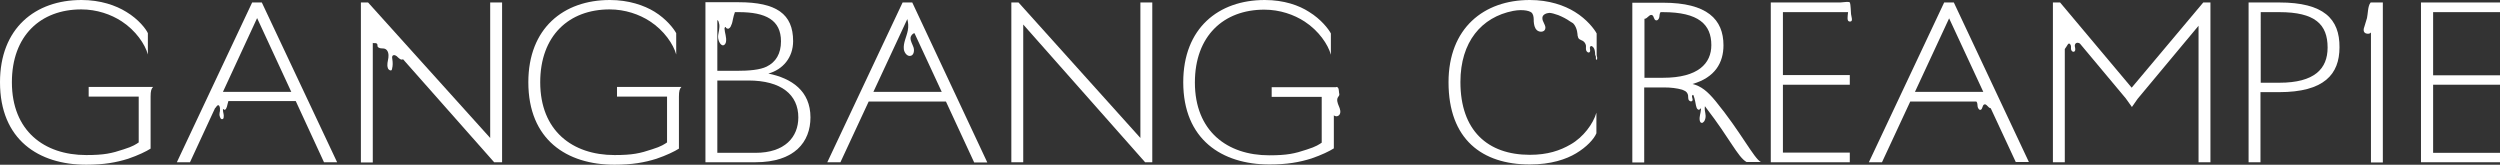 <?xml version="1.0" encoding="utf-8"?>
<!-- Generator: Adobe Illustrator 26.1.0, SVG Export Plug-In . SVG Version: 6.00 Build 0)  -->
<svg version="1.1" id="Layer_1" xmlns="http://www.w3.org/2000/svg" xmlns:xlink="http://www.w3.org/1999/xlink" x="0px" y="0px"
	 viewBox="0 0 1009.3 66.5" style="enable-background:new 0 0 1009.3 66.5;" xml:space="preserve">
<rect x="0" y="0" width="1009.3" height="66.5" fill="#333333" stroke="none"/>
<style type="text/css">
	.st0{fill:#FFFFFF;}
</style>
<g>
	<path class="st0" d="M34.8,66.5c7.1,0,12.1-0.9,16.9-2.4c4.1-1.4,7.4-3,9.1-4.1v-21c0-2.3,0.3-3.2,1-3.9h-26v3.9H56v18.5
		c-0.9,0.6-2.2,1.6-6.1,2.8c-4.8,1.6-7.8,2.3-15.1,2.3c-17,0-30-9.8-30-29.4c0-18.8,11.6-29.4,28-29.4c6.3,0,12,2,16.3,4.8
		c5.7,3.7,9.5,9.3,10.6,13.4v-8.6C59,11.8,56,7.8,51,4.8C46.8,2.2,40.6,0,32.9,0C14.2,0,0,11.4,0,33.2C0,56.4,15.6,66.5,34.8,66.5z"
		/>
	<path class="st0" d="M248.1,66.5c7.1,0,12.1-0.9,16.9-2.4c4.1-1.4,7.4-3,9.1-4.1v-21c0-2.3,0.3-3.2,1-3.9h-26v3.9h20.2v18.5
		c-0.9,0.6-2.2,1.6-6.1,2.8c-4.8,1.6-7.8,2.3-15.1,2.3c-17,0-30-9.8-30-29.4c0-18.8,11.6-29.4,28-29.4c6.3,0,12,2,16.3,4.8
		c5.7,3.7,9.5,9.3,10.6,13.4v-8.6c-0.9-1.7-3.9-5.7-8.8-8.7C260.1,2.2,253.9,0,246.2,0c-18.7,0-32.9,11.4-32.9,33.2
		C213.3,56.4,228.8,66.5,248.1,66.5z"/>
	<path class="st0" d="M130.8,65.5h5.3L105.7,1h-3.9L71.4,65.5h5.3l10.1-21.8c0.5-0.3,0.7-1.3,1.4-1.2c0.2,0,0.3,0.2,0.4,0.4
		c0.1,0.2,0.1,0.4,0.2,0.7c0,0.4,0,0.8,0,1.2c-0.1,0.5-0.2,0.9-0.2,1.4c0,0.5,0.2,1,0.4,1.5c0.2,0.2,0.4,0.5,0.7,0.4
		c0.4,0,0.6-0.4,0.6-0.8c0.2-1-0.3-1.9-0.3-2.9c0-0.2,0.1-0.4,0.3-0.4c0,0.2,0.3,0.4,0.5,0.3c0.2-0.1,0.4-0.2,0.5-0.5
		c0.1-0.2,0.2-0.4,0.3-0.7c0.1-0.2,0.3-1.4,0.6-2.3h27.2L130.8,65.5z M90,37.1l13.8-29.8l13.8,29.8C117.6,37.1,90,37.1,90,37.1z"/>
	<path class="st0" d="M202.7,65.5V1h-4.8v54.7L148.6,1h-2.9v64.6h4.8V17.3c0.1,0,0.1,0.1,0.2,0.1c0.6,0,1.3-0.1,1.6,0.4
		c0.1,0.2,0.1,0.5,0.1,0.8c0.1,0.6,0.8,0.8,1.3,0.9c0.6,0.1,1.2,0,1.7,0.2c1.3,0.5,1.6,2.2,1.4,3.6s-0.7,2.8-0.2,4.2
		c0.2,0.7,1.1,1.2,1.5,0.8c0.1-0.2,0.2-0.4,0.2-0.6c0.3-1.2,0.3-2.4,0.1-3.7c-0.1-0.5-0.2-1.1,0.1-1.5c0.6-0.6,1.6,0,2.1,0.6
		c0.6,0.6,1.5,1.3,2.1,0.8l36.8,41.6L202.7,65.5L202.7,65.5z"/>
	<path class="st0" d="M327.2,47.4c0-10.7-7.6-15.8-17-17.7c5.8-1.6,10-6.4,10-13.1c0-11-6.8-15.7-22-15.7h-13.4v64.6H305
		C320.8,65.5,327.2,57.3,327.2,47.4z M289.6,8.1c0.2,0.1,0.4,0.3,0.5,0.6c0.1,0.4,0.2,0.8,0.3,1.2c0.1,0.8,0,1.5-0.1,2.3
		c-0.1,0.9-0.4,1.7-0.4,2.6c0,1,0.3,1.9,0.8,2.7c0.3,0.4,0.8,0.9,1.3,0.8c0.6-0.1,1-0.8,1.1-1.4c0.3-1.8-0.5-3.6-0.6-5.3
		c0-0.3,0.2-0.8,0.5-0.7c0,0.4,0.5,0.7,1,0.7c0.4-0.1,0.8-0.5,1-0.9c0.2-0.4,0.3-0.8,0.5-1.2c0.2-0.4,0.5-2.8,1.2-4.6h1.5
		c11,0,17.1,3.2,17.1,11.8c0,5-2.1,8.4-5.8,10.2c-2.7,1.3-6.9,1.7-12.3,1.7h-7.6L289.6,8.1L289.6,8.1z M305,61.7h-15.4V32.5h12.5
		c13.4,0,20.2,5.8,20.2,14.9C322.3,55.3,316.9,61.7,305,61.7z"/>
	<path class="st0" d="M364.4,1L334,65.5h5.3L350.7,41h31.2l11.4,24.6h5.3L368.3,1H364.4z M380.2,37.1h-27.6l13.7-29.4
		c0.4,1.5,0.5,3,0.2,4.6c-0.5,2.6-1.9,5-1.6,7.6c0.2,1.5,1.5,3.1,2.9,2.6c1.2-0.4,1.4-2.2,1-3.4s-1.2-2.4-1.2-3.7
		c0-0.9,0.8-1.9,1.6-2L380.2,37.1z"/>
	<polygon class="st0" points="460.4,55.7 411.2,1 408.3,1 408.3,65.5 413.1,65.5 413.1,9.9 462.3,65.5 465.2,65.5 465.2,1 460.4,1 	
		"/>
	<g>
		<path class="st0" d="M747.3,5.7c-0.1-0.9-0.1-3.9-0.5-4.7c-0.2-0.4-1.9-0.2-3.9,0h-28v64.5h31.9v-3.9h-27V34.2h27v-3.9h-27V4.9
			h26.3c0,0,0,0,0,0.1c-0.1,0.8-0.2,1.6-0.2,2.3c0,0.7,0.1,1.4,1,1.4c0.9,0,0.8-0.9,0.7-1.4C747.5,6.8,747.4,6.2,747.3,5.7z"/>
		<path class="st0" d="M692.6,40.8c-3.3-4-5.8-6-9.3-6.9c9.1-2.6,12.5-8.6,12.5-15.6c0-10.5-6.6-17.2-24.4-17.2H659v64.5h4.8V35.3
			h1.2h6.7c2.9,0,5.3,0.3,7.4,0.9c0.2,0.1,0.5,0.2,0.7,0.3c0.1,0,0.1,0.1,0.2,0.1c0.8,0.3,1.3,1,1.5,1.8c0.1,0.6,0,1.3,0.2,1.8
			c0.2,0.6,1.1,1,1.5,0.5c0.5-0.6-0.4-1.5,0-2.2c0.1-0.1,0.2-0.2,0.3-0.2c0.1,0.1,0.2,0.1,0.2,0.2c0.6,1.5,0.9,3.7,1,4.1
			c0.1,0.3,0.2,0.7,0.3,1c0.1,0.3,0.4,0.6,0.7,0.7c0.3,0.1,0.7-0.2,0.7-0.5c0.2-0.1,0.4,0.3,0.3,0.5c-0.1,1.4-0.7,2.8-0.5,4.2
			c0.1,0.5,0.3,1.1,0.8,1.1c0.4,0.1,0.7-0.3,1-0.6c0.4-0.6,0.6-1.4,0.6-2.2c0-0.7-0.2-1.4-0.3-2.1c-0.1-0.6-0.1-1.2,0-1.8
			c0.2,0.2,0.3,0.3,0.4,0.5c9.8,12.7,12.8,19.9,16.4,22h5.8C708.1,64,702.7,53.1,692.6,40.8z M671.4,31.4h-7.5V7.6
			c1.2,0,2-2,3.1-1.5c0.8,0.4,0.6,1.8,1.5,2.1c0.7,0.2,1.3-0.6,1.4-1.3c0.1-0.7,0.1-1.5,0.5-2h1c14.4,0,19.5,5,19.5,13.3
			C690.9,25.6,685.6,31.4,671.4,31.4z"/>
		<path class="st0" d="M784.9,1l-30.4,64.5h5.3L771.2,41h26.7c0.5,0.5,0.4,1.3,0.5,2c0.1,0.7,0.7,1.6,1.3,1.3
			c0.7-0.3,0.6-1.7,1.3-2.1c1-0.5,1.6,1.4,2.7,1.5l10.1,21.7h5.3L788.8,1L784.9,1L784.9,1z M773.1,37.1l13.8-29.7l13.8,29.7H773.1z"
			/>
		<path class="st0" d="M860.6,35.4L831.7,1h-2.9v64.5h4.8V19.8c1.1-1.4,1.4-2.9,2.2-1.9c0.4,0.5,0.3,1.2,0.3,1.8
			c0,0.6,0.5,1.3,1.1,1.2c0.6-0.1,0.7-0.8,0.6-1.4s-0.3-1.2,0-1.7c0.4-0.7,1.4-0.7,2-0.1l18.4,22l2.5,3.5l2.3-3.3l24.6-29.5v55.1
			h4.8V1h-2.9L860.6,35.4z"/>
		<path class="st0" d="M920.2,1h-12.4v64.5h4.8V37.2h7.5c18.2,0,24.4-7.2,24.4-18.1C944.6,7.6,938.1,1,920.2,1z M920.2,33.4h-7.5
			V4.9h7.5c14.4,0,19.5,4.9,19.5,14.3C939.7,27.8,934.4,33.4,920.2,33.4z"/>
		<path class="st0" d="M957.2,1c-0.1,0-0.1,0-0.2,0.1c-1.1,1.4-1,4.5-1.4,6.2c-0.3,1.1-0.7,2.2-1,3.3c-0.4,1-0.8,2.7,1,3
			c0.8,0.1,1.3-0.1,1.6-0.5v52.5h4.8V1L957.2,1L957.2,1z"/>
		<polygon class="st0" points="977.4,65.5 1009.3,65.5 1009.3,61.7 982.3,61.7 982.3,34.2 1009.3,34.2 1009.3,30.4 982.3,30.4 
			982.3,4.9 1009.3,4.9 1009.3,1 977.4,1 		"/>
		<path class="st0" d="M644.7,22.8c-0.1-0.3-0.1-0.7-0.1-1c0,0,0-0.2,0-0.5v-7.8c-0.9-1.7-3.9-5.7-8.8-8.7
			c-4.2-2.6-10.4-4.8-18.2-4.8c-18.6,0-32.8,11.4-32.8,33.2c0,23.1,13.6,33.2,32.8,33.2c8.6,0,14.7-2.1,18.7-4.5
			c4.2-2.5,7.2-5.7,8.2-8.1v-8.3c-1.3,4.5-5.3,9.9-10.4,12.8c-4.3,2.5-9.3,4.2-16.5,4.2c-17,0-28-9.8-28-29.4
			c0-16.2,8.5-26.2,21.3-28.7c4.3-0.8,7.2,0.1,7.7,1c0.6,0.9,0.6,2.1,0.6,3.2c0.1,1.3,0.3,2.7,1.3,3.6c1,0.9,2.9,0.8,3.3-0.4
			c0.6-1.5-1.3-3-1.1-4.7c0.1-1.2,1.5-1.8,2.8-1.9c0.8,0,2.2,0.4,3.6,0.9c1.7,0.7,3.3,1.5,4.7,2.5c0.5,0.3,0.9,0.6,1.3,0.8
			c0,0,0,0,0,0c1.8,1.8,1.8,4.9,1.8,4.9c0.1,0.6,0.3,1.2,0.7,1.5c0.4,0.3,0.9,0.4,1.4,0.7c0.7,0.4,1.2,1.2,1.3,2
			c0,0.6-0.1,1.3,0.1,1.9c0.2,0.6,1,1.1,1.4,0.6c0.5-0.6-0.2-1.6,0.2-2.2c0.2-0.2,0.4-0.2,0.6-0.2c0.6,0.3,0.9,0.8,1.1,1.3
			c0,0,0,0,0,0c0.3,0.9,0.3,2,0.3,2.2c0.1,0.3,0.2,0.5,0.3,0.8c0,0.3,0,0.6,0,0.9c0,0.2,0.1,0.3,0.3,0.3s0.2-0.2,0.2-0.4
			c0-0.3,0-0.5,0-0.8C644.8,23.1,644.7,23,644.7,22.8z"/>
	</g>
	<path class="st0" d="M540.5,42.8c-0.5-1.2-1-2.6-0.3-3.6c0.1-0.2,0.3-0.4,0.4-0.6c0.2-0.4,0.1-0.8,0-1.2c-0.1-0.7,0-2.2-1-2.3
		c-0.1,0-0.1,0-0.2,0.1c0,0,0,0,0,0h-26v3.9h20.2v18.5c-0.9,0.6-2.2,1.6-6.1,2.8c-4.8,1.6-7.8,2.3-15.1,2.3c-17,0-30-9.8-30-29.4
		c0-18.8,11.6-29.4,28-29.4c6.3,0,12,2,16.3,4.8c5.7,3.7,9.5,9.3,10.6,13.4v-8.6c-0.9-1.7-3.9-5.7-8.8-8.7
		C524.5,2.2,518.4,0,510.6,0c-18.7,0-32.9,11.4-32.9,33.2c0,23.1,15.6,33.2,34.8,33.2c7.1,0,12.1-0.9,16.9-2.4
		c4.1-1.4,7.4-3,9.1-4.1V46.5c0.2,0.4,1.4,0.8,2.2-0.1C541.5,45.4,541,43.9,540.5,42.8z"/>
</g>
</svg>
